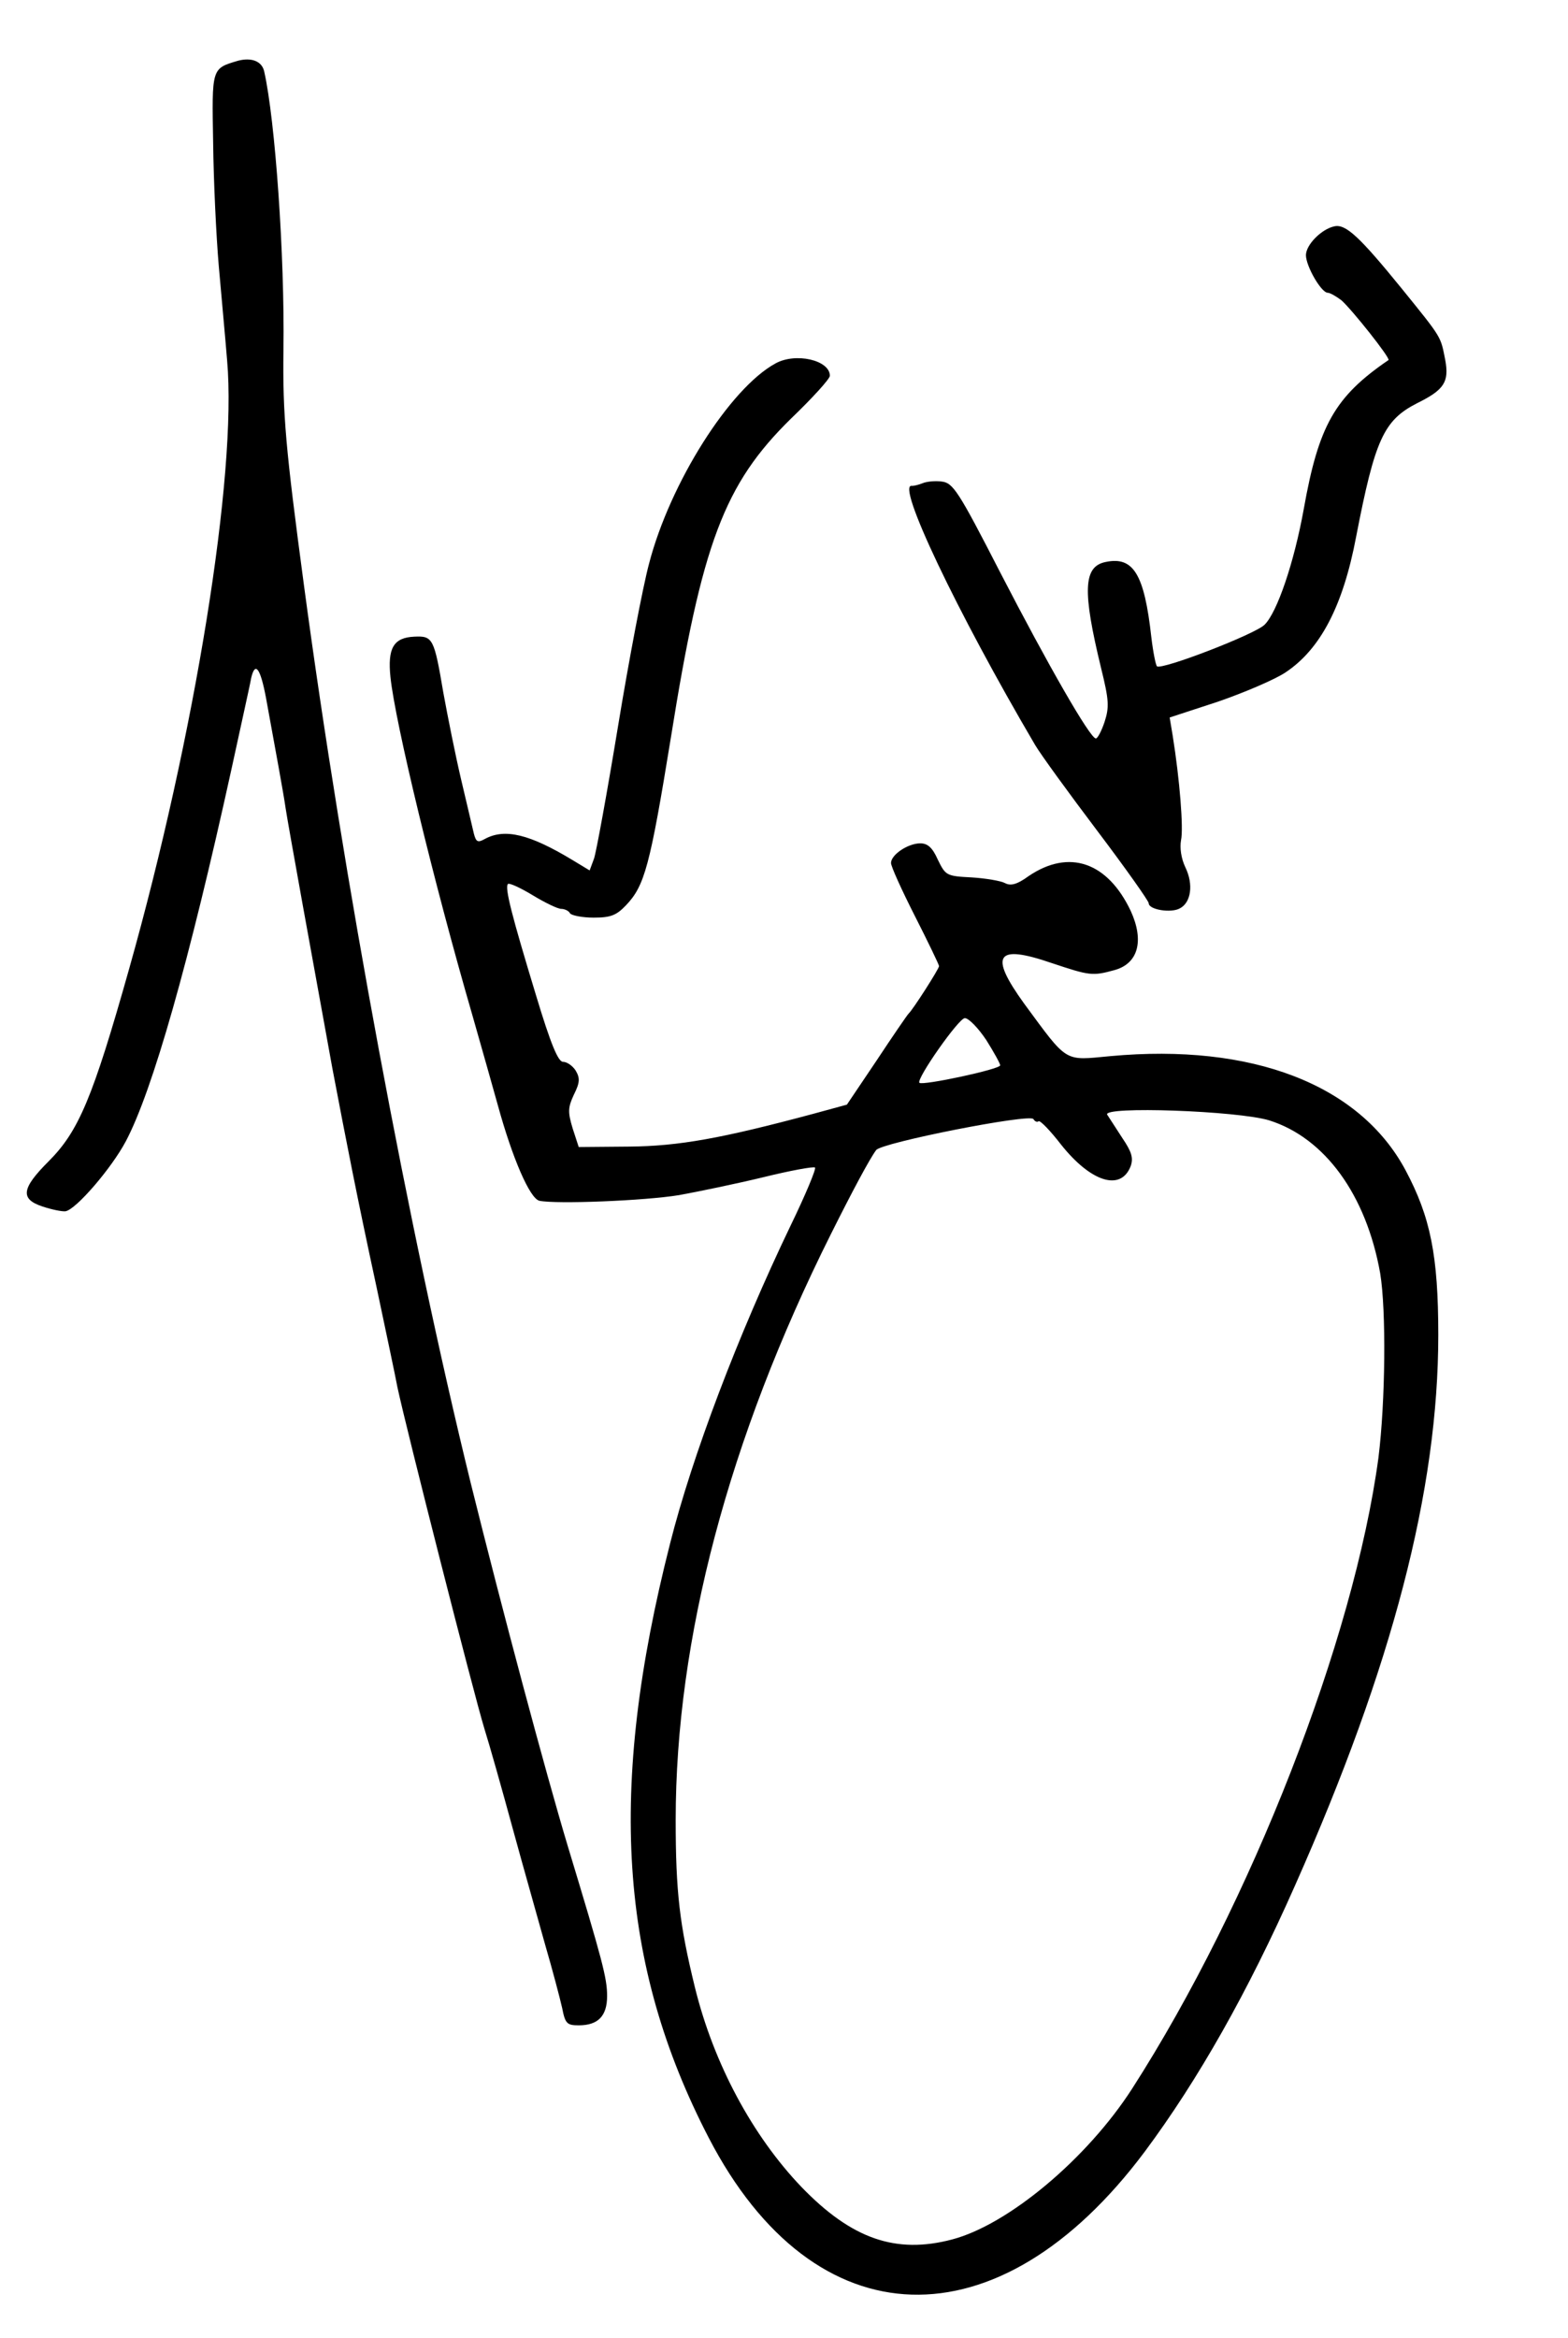 <?xml version="1.0" standalone="no"?>
<!DOCTYPE svg PUBLIC "-//W3C//DTD SVG 20010904//EN"
 "http://www.w3.org/TR/2001/REC-SVG-20010904/DTD/svg10.dtd">
<svg version="1.0" xmlns="http://www.w3.org/2000/svg"
 width="359pt" height="535pt" viewBox="0 0 359 535"
 preserveAspectRatio="xMidYMid meet">

<g transform="translate(0,535) scale(0.1,-0.1)"
fill="#000000" stroke="none">
<path d="M545 5211 c-61 -18 -60 -16 -57 -188 1 -87 7 -214 13 -283 6 -69 15
-165 19 -215 23 -261 -74 -859 -224 -1391 -84 -298 -116 -373 -185 -442 -62
-62 -65 -86 -14 -103 21 -7 45 -12 53 -11 24 4 105 98 138 160 61 115 145 410
242 852 22 102 43 195 45 208 9 39 21 24 34 -45 23 -126 40 -218 45 -253 5
-34 65 -365 107 -595 32 -168 56 -292 101 -500 22 -104 44 -208 48 -230 20
-94 174 -699 199 -781 12 -38 41 -141 65 -229 24 -88 58 -207 74 -265 17 -58
34 -123 39 -145 7 -36 11 -40 38 -40 44 0 65 21 65 67 0 41 -10 79 -90 343
-52 173 -150 540 -222 830 -142 578 -292 1383 -382 2055 -42 314 -49 390 -47
540 3 216 -19 525 -44 636 -5 24 -29 33 -60 25z"/>
<path d="M3055 4832 c-29 -6 -65 -42 -65 -66 0 -25 35 -86 50 -86 5 0 19 -8
31 -17 24 -21 113 -133 108 -137 -123 -84 -160 -150 -194 -341 -22 -122 -61
-237 -90 -265 -23 -22 -233 -103 -246 -95 -3 3 -9 33 -13 67 -16 144 -41 185
-104 172 -52 -10 -54 -66 -11 -243 18 -73 19 -89 8 -123 -7 -21 -16 -38 -20
-38 -13 0 -109 167 -219 380 -96 187 -108 205 -134 208 -15 2 -35 0 -44 -4
-10 -4 -20 -6 -24 -6 -38 8 102 -287 282 -593 13 -22 77 -110 142 -196 65 -86
118 -161 118 -166 0 -15 51 -23 71 -12 26 13 32 55 13 94 -10 21 -13 45 -10
62 6 27 -3 139 -19 239 l-7 42 110 36 c61 21 131 51 155 67 80 53 132 152 162
311 43 222 63 266 139 305 63 31 74 49 65 99 -11 55 -6 48 -100 164 -96 118
-128 148 -154 142z"/>
<path d="M1775 4518 c-104 -57 -241 -273 -289 -458 -14 -52 -46 -220 -71 -372
-25 -152 -50 -289 -55 -303 l-10 -27 -38 23 c-99 60 -156 74 -202 49 -16 -9
-20 -7 -25 12 -3 13 -16 68 -29 123 -13 55 -31 145 -41 200 -21 124 -24 130
-66 128 -48 -2 -62 -26 -55 -93 11 -104 98 -465 188 -775 22 -77 48 -169 58
-205 33 -120 73 -213 95 -218 39 -8 241 0 320 13 44 8 131 26 193 41 61 15
115 25 118 22 3 -3 -22 -63 -56 -133 -120 -250 -225 -526 -276 -728 -143 -562
-117 -963 89 -1360 242 -466 663 -479 998 -31 122 164 236 365 344 609 223
502 328 905 328 1260 0 182 -18 270 -75 377 -105 196 -351 291 -676 261 -107
-10 -96 -17 -197 120 -81 112 -65 137 63 93 87 -29 93 -30 144 -16 54 15 68
67 37 135 -53 112 -141 143 -234 80 -26 -19 -41 -23 -54 -16 -9 5 -44 11 -76
13 -58 3 -60 4 -78 41 -12 27 -23 37 -40 37 -28 0 -67 -26 -67 -45 0 -8 25
-63 55 -122 30 -59 55 -111 55 -114 0 -6 -60 -100 -70 -109 -3 -3 -36 -51 -73
-107 l-68 -101 -77 -21 c-209 -56 -307 -74 -422 -75 l-115 -1 -14 43 c-11 37
-11 47 3 77 14 28 14 38 4 55 -7 11 -20 20 -29 20 -11 0 -28 40 -62 153 -55
181 -72 246 -64 254 3 3 29 -9 57 -26 28 -17 57 -31 65 -31 7 0 17 -4 20 -10
3 -5 28 -10 54 -10 39 0 52 5 74 28 43 45 55 89 103 384 71 445 122 580 275
730 49 47 89 91 89 98 0 36 -79 54 -125 28z m483 -1548 c17 -27 32 -54 32 -58
0 -9 -178 -47 -185 -40 -8 8 90 148 104 148 9 0 31 -23 49 -50z m648 -184
c127 -40 222 -170 254 -350 14 -85 12 -294 -4 -422 -56 -416 -291 -1019 -564
-1444 -103 -160 -283 -311 -412 -345 -129 -34 -230 1 -345 120 -112 117 -201
282 -244 457 -35 143 -44 218 -44 383 0 414 121 872 355 1340 49 98 89 173
104 193 12 17 352 84 360 71 3 -5 8 -8 12 -5 4 2 27 -22 51 -53 69 -87 138
-108 160 -49 6 18 2 32 -19 63 -14 22 -30 46 -35 54 -12 20 299 9 371 -13z"/>
</g>
</svg>
